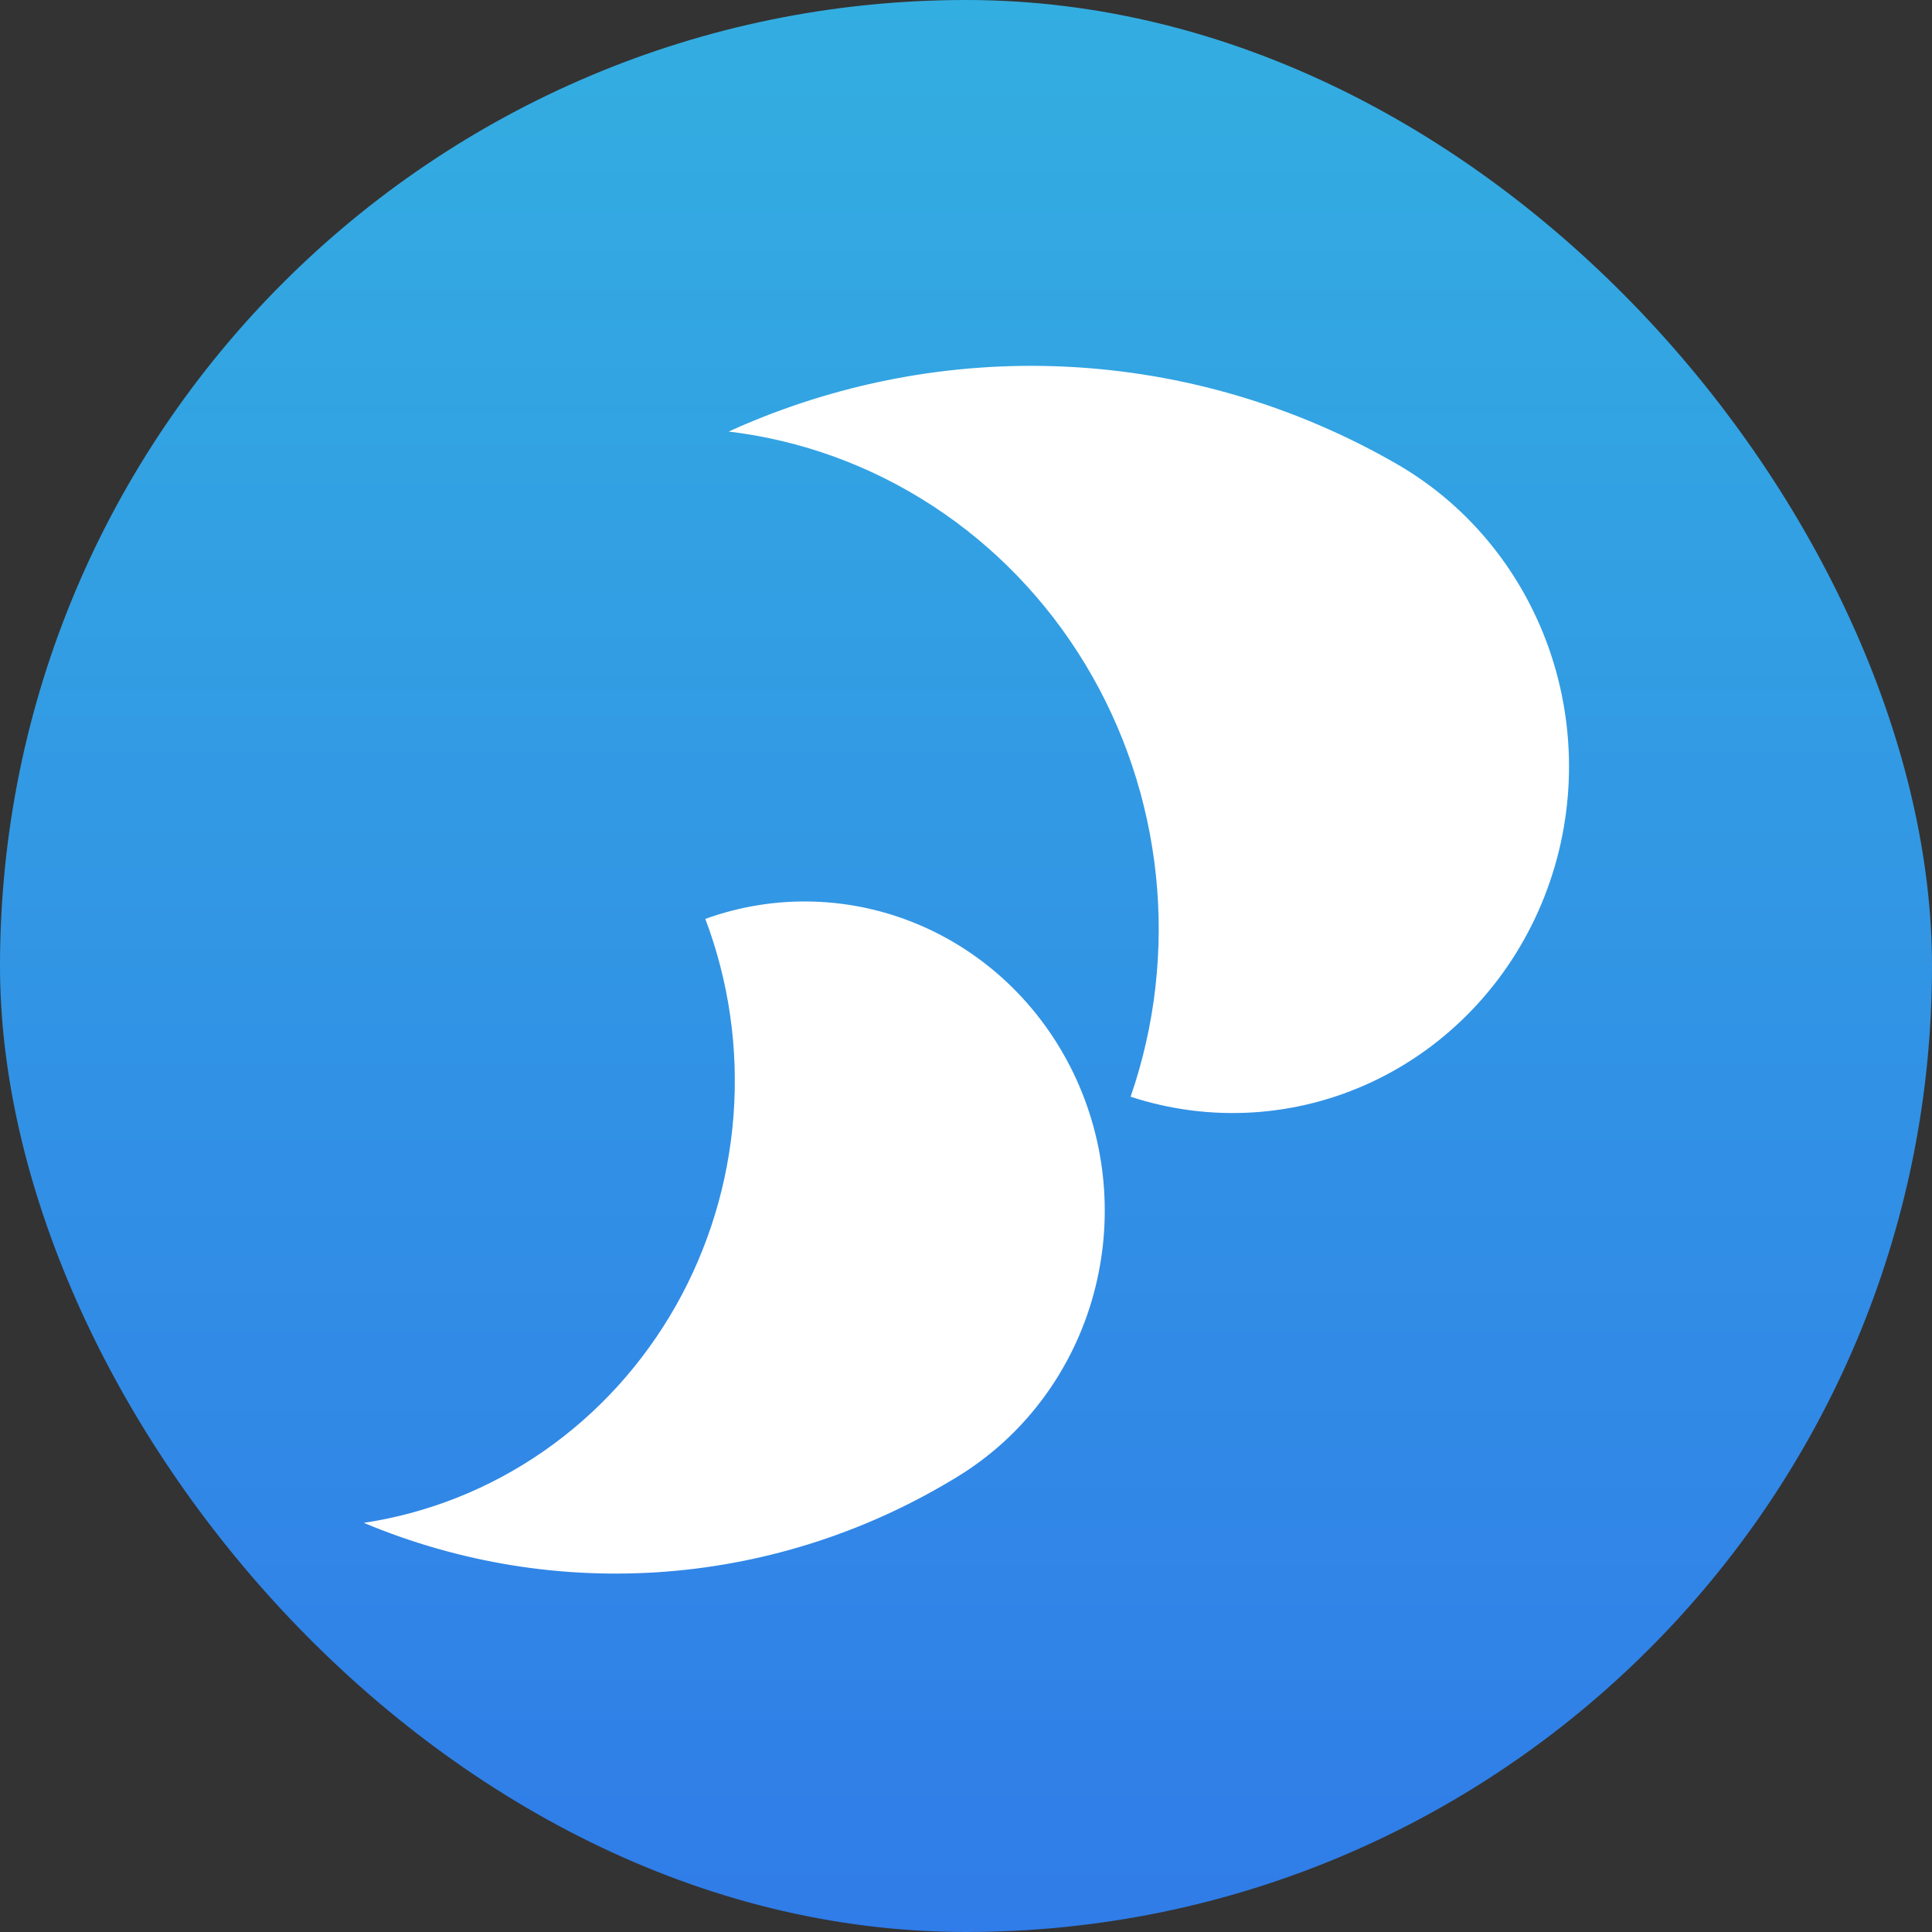 <svg width="431" height="431" viewBox="0 0 431 431" fill="none" xmlns="http://www.w3.org/2000/svg">
<rect x="0" y="0" width="431" height="431" fill="#333333" stroke="none"/>
<rect width="431" height="431" rx="215.5" fill="url(#paint0_linear_1_2)"/>
<path d="M162.559 96.271C186.247 85.501 212.04 80.549 237.904 81.805C263.768 83.061 288.995 90.491 311.594 103.509C327.827 112.856 340.113 128.078 346.071 146.225C352.028 164.372 351.233 184.152 343.84 201.729C336.446 219.307 322.981 233.431 306.054 241.364C289.127 249.296 269.943 250.472 252.222 244.664C257.687 228.837 259.616 211.945 257.866 195.244C256.116 178.543 250.732 162.463 242.115 148.202C233.498 133.941 221.87 121.866 208.096 112.874C194.322 103.883 178.757 98.208 162.559 96.271Z" fill="white"/>
<path d="M81.157 339.724C102.553 348.69 125.679 352.412 148.71 350.596C171.741 348.78 194.047 341.476 213.868 329.26C228.106 320.488 238.676 306.584 243.528 290.242C248.38 273.9 247.17 256.284 240.131 240.809C233.093 225.334 220.728 213.102 205.432 206.484C190.137 199.866 173.002 199.333 157.347 204.99C162.621 218.955 164.77 233.966 163.633 248.906C162.496 263.845 158.103 278.328 150.781 291.276C143.459 304.225 133.396 315.306 121.342 323.694C109.287 332.082 95.552 337.561 81.157 339.724Z" fill="white"/>
<defs>
<linearGradient id="paint0_linear_1_2" x1="215.5" y1="0" x2="215.5" y2="431" gradientUnits="userSpaceOnUse">
<stop stop-color="#33AEE1"/>
<stop offset="1" stop-color="#307CE8"/>
</linearGradient>
</defs>
</svg>
